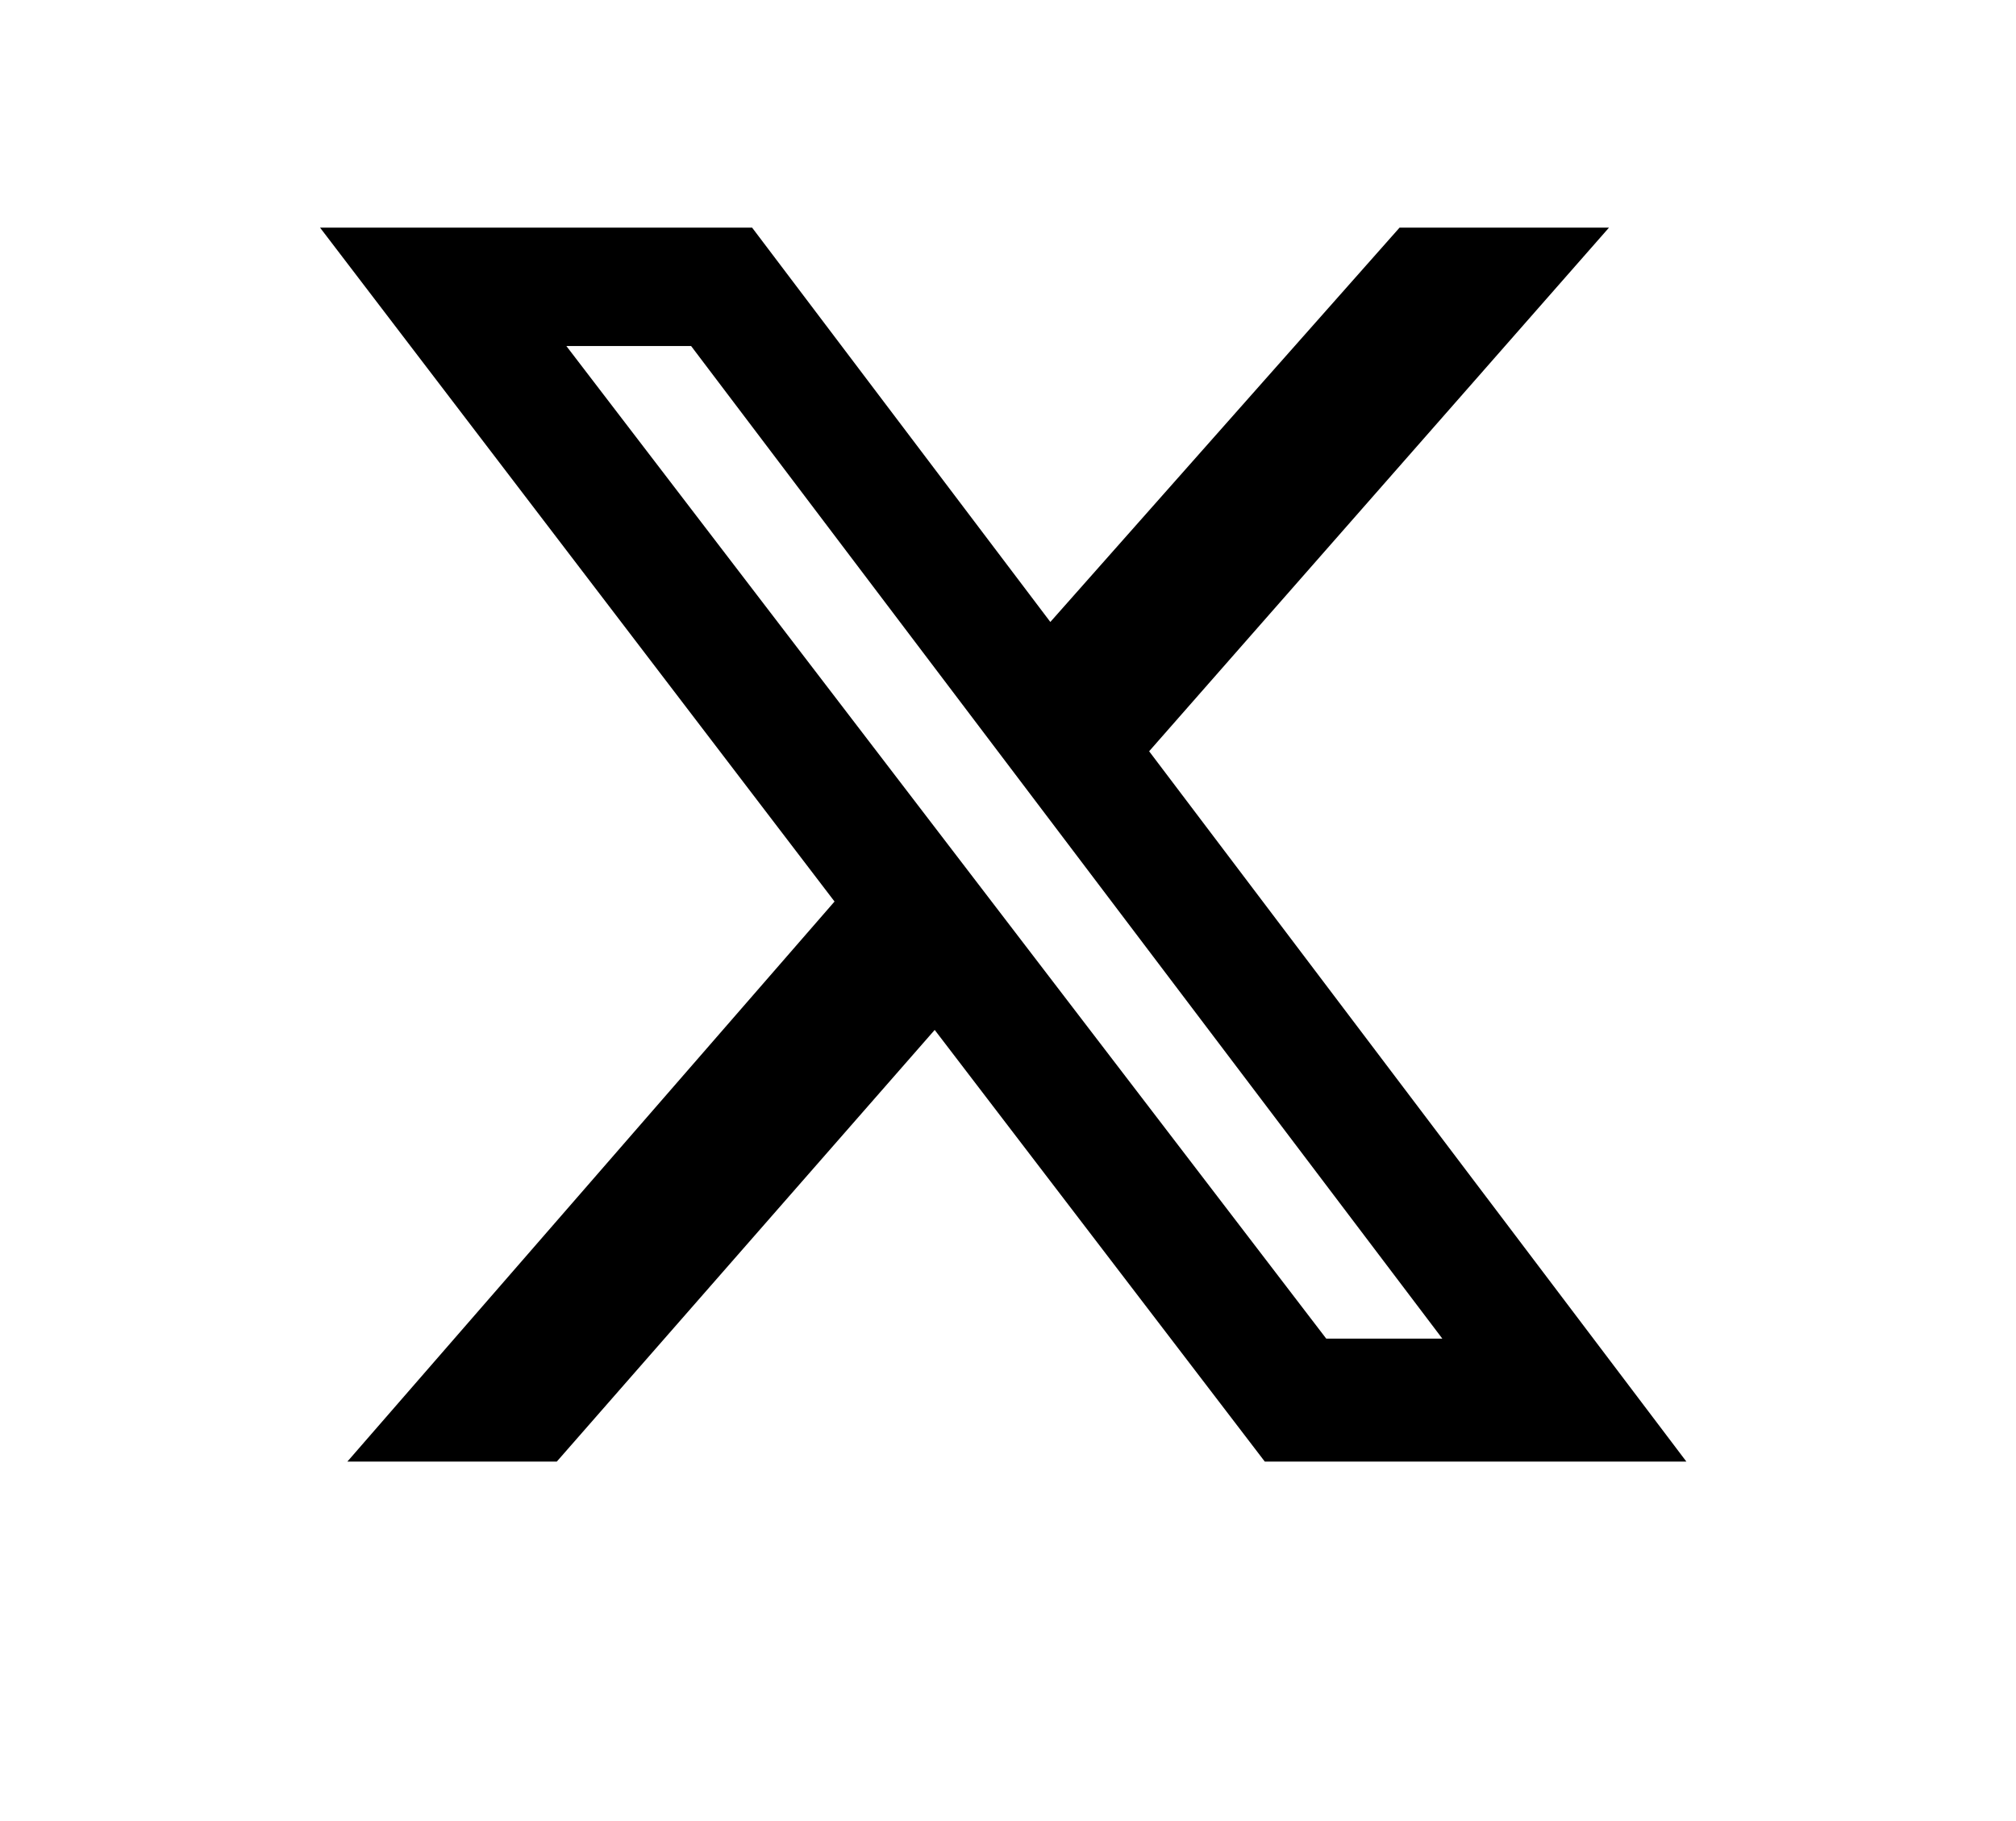 <?xml version="1.0" encoding="UTF-8"?>
<svg width="300" height="271" xmlns="http://www.w3.org/2000/svg" viewBox="-50 -50 400 400">
 <path d="m236 0h46l-101 115 118 156h-92.6l-72.5-94.8-83 94.8h-46l107-123-113-148h94.9l65.5 86.6zm-16.1 244h25.5l-165-218h-27.4z"/>
</svg>
